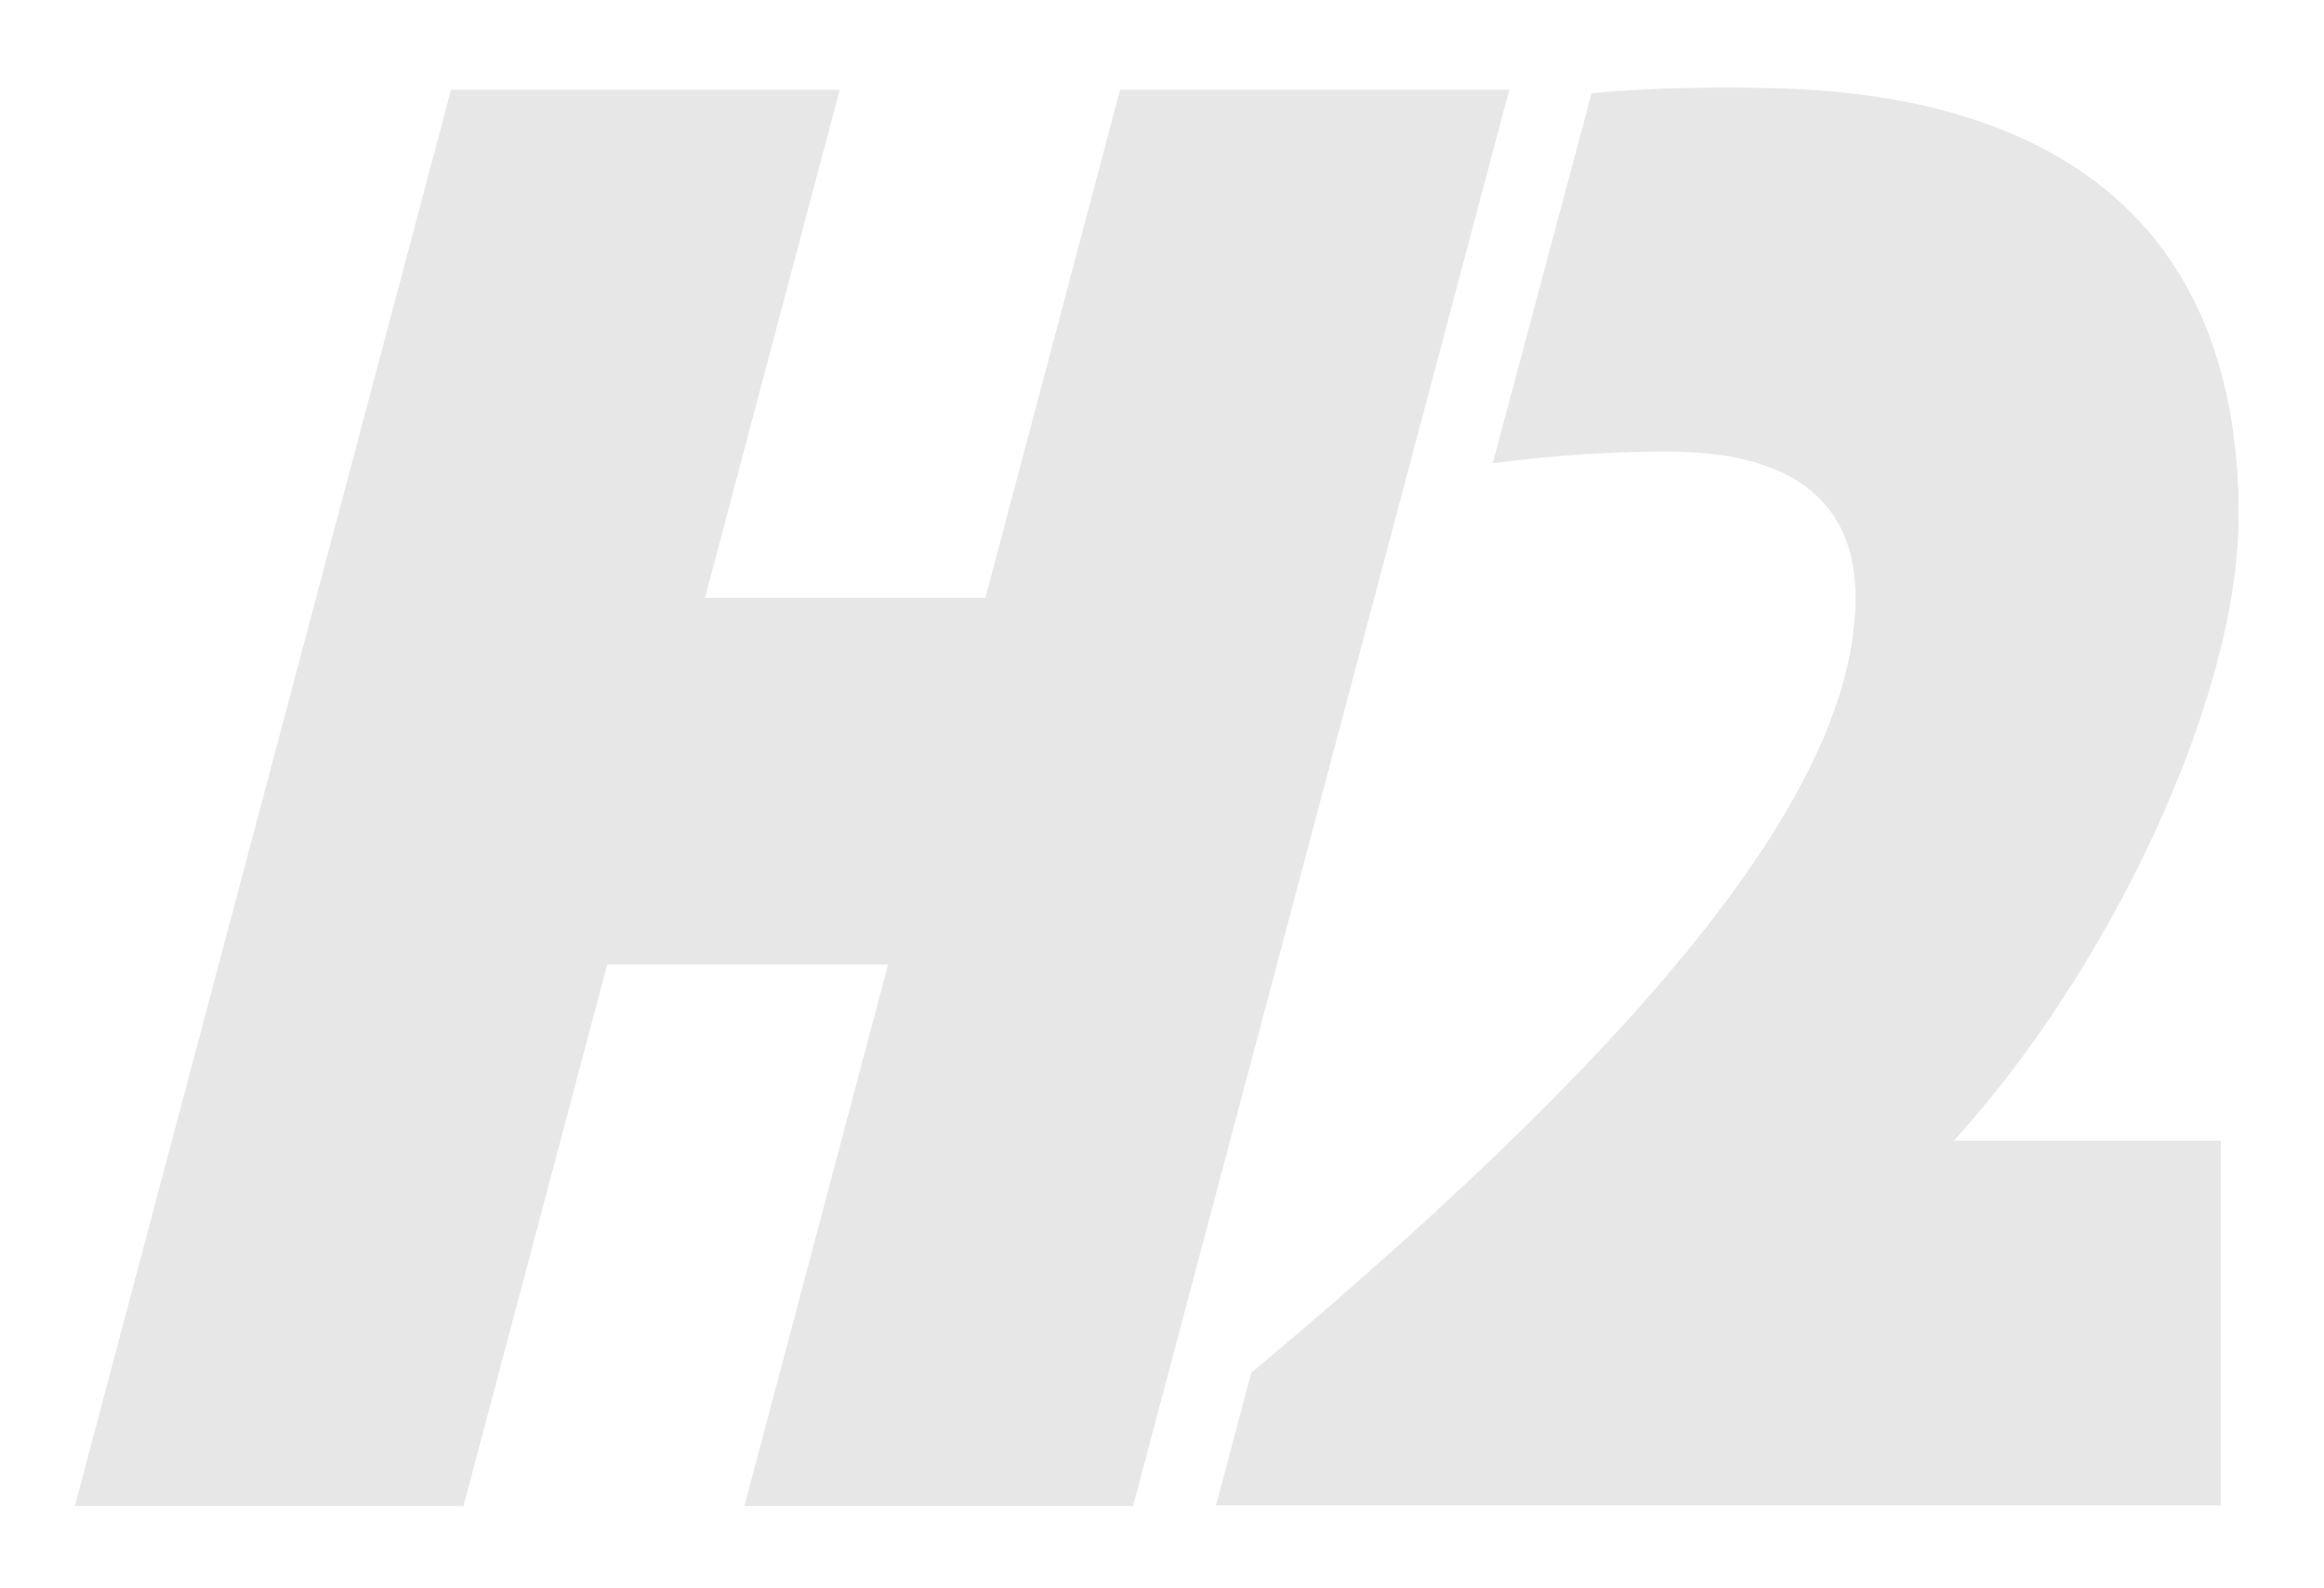 <?xml version="1.0" encoding="UTF-8"?>
<svg id="Layer_1" data-name="Layer 1" xmlns="http://www.w3.org/2000/svg" version="1.1" viewBox="0 0 465.8 318.3">
  <defs>
    <style>
      .cls-1 {
        fill: #e7e7e7;
        stroke-width: 0px;
      }
    </style>
  </defs>
  <polygon class="cls-1" points="224.5 18 197.5 119.8 141.3 119.8 168.3 18 90.4 18 15 301.8 92.9 301.8 121.7 193.3 178 193.3 149.2 301.8 227.1 301.8 302.5 18 224.5 18"/>
  <path class="cls-1" d="M448.7,103.3c0-60.3-38.9-83.3-89.4-85.5-11.8-.5-28.8-.3-40.3.9-8.2,30.7-12.6,47.2-19.8,74.1,12.5-1.5,21.8-2.3,35.2-2.3,25.6,0,37.5,10.7,37.5,29.2,0,35.4-34.9,83.3-121.1,155.4-3,11.1-4.8,18.2-7.1,26.6h201.4v-73.1h-53.5c30.7-33.6,57.1-88.1,57.1-125.4h0Z"/>
</svg>